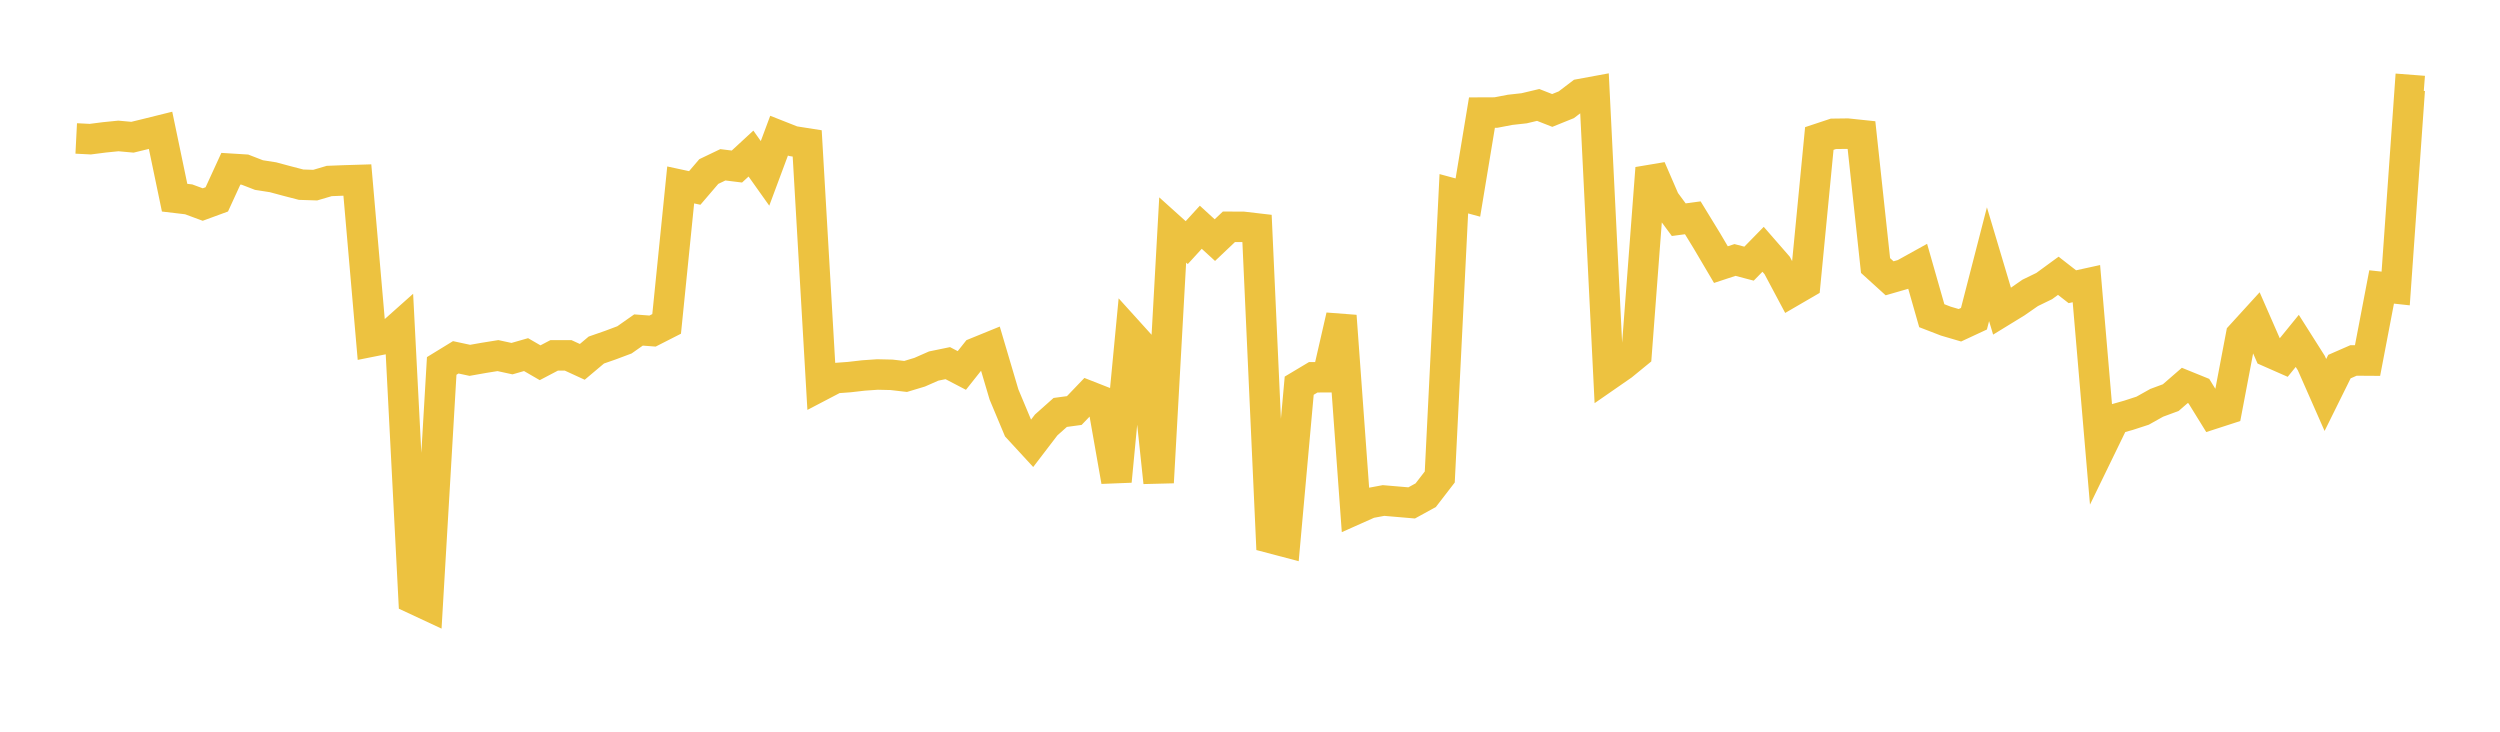 <svg width="164" height="48" xmlns="http://www.w3.org/2000/svg" xmlns:xlink="http://www.w3.org/1999/xlink"><path fill="none" stroke="rgb(237,194,64)" stroke-width="2" d="M5,9.082L5.922,9.129L6.844,9.011L7.766,8.918L8.689,9.002L9.611,8.778L10.533,8.549L11.455,12.968L12.377,13.077L13.299,13.418L14.222,13.079L15.144,11.07L16.066,11.127L16.988,11.484L17.91,11.628L18.832,11.876L19.754,12.115L20.677,12.145L21.599,11.873L22.521,11.837L23.443,11.809L24.365,22.41L25.287,22.226L26.21,21.404L27.132,39.279L28.054,39.709L28.976,24.005L29.898,23.44L30.82,23.638L31.743,23.475L32.665,23.327L33.587,23.527L34.509,23.262L35.431,23.796L36.353,23.312L37.275,23.314L38.198,23.738L39.12,22.962L40.042,22.641L40.964,22.295L41.886,21.648L42.808,21.718L43.731,21.248L44.653,12.132L45.575,12.33L46.497,11.253L47.419,10.811L48.341,10.925L49.263,10.074L50.186,11.374L51.108,8.899L52.03,9.263L52.952,9.408L53.874,25.287L54.796,24.805L55.719,24.737L56.641,24.631L57.563,24.567L58.485,24.588L59.407,24.695L60.329,24.417L61.251,24.012L62.174,23.822L63.096,24.303L64.018,23.141L64.94,22.765L65.862,25.879L66.784,28.081L67.707,29.083L68.629,27.877L69.551,27.056L70.473,26.931L71.395,25.969L72.317,26.331L73.24,31.572L74.162,21.924L75.084,22.943L76.006,31.65L76.928,15.086L77.85,15.916L78.772,14.907L79.695,15.752L80.617,14.878L81.539,14.881L82.461,14.988L83.383,35.303L84.305,35.546L85.228,25.301L86.15,24.75L87.072,24.746L87.994,20.724L88.916,33.416L89.838,33.005L90.76,32.833L91.683,32.912L92.605,32.991L93.527,32.485L94.449,31.289L95.371,12.71L96.293,12.96L97.216,7.386L98.138,7.382L99.06,7.205L99.982,7.103L100.904,6.884L101.826,7.246L102.749,6.873L103.671,6.171L104.593,6.001L105.515,24.601L106.437,23.962L107.359,23.208L108.281,11.032L109.204,13.163L110.126,14.412L111.048,14.288L111.97,15.796L112.892,17.359L113.814,17.054L114.737,17.296L115.659,16.354L116.581,17.412L117.503,19.143L118.425,18.607L119.347,9.085L120.269,8.779L121.192,8.767L122.114,8.864L123.036,17.419L123.958,18.256L124.88,17.99L125.802,17.479L126.725,20.71L127.647,21.066L128.569,21.337L129.491,20.908L130.413,17.332L131.335,20.419L132.257,19.854L133.18,19.213L134.102,18.765L135.024,18.091L135.946,18.809L136.868,18.607L137.79,29.401L138.713,27.502L139.635,27.241L140.557,26.941L141.479,26.425L142.401,26.084L143.323,25.284L144.246,25.658L145.168,27.15L146.09,26.851L147.012,21.996L147.934,20.985L148.856,23.091L149.778,23.497L150.701,22.363L151.623,23.819L152.545,25.911L153.467,24.049L154.389,23.646L155.311,23.652L156.234,18.824L157.156,18.924L158.078,5.9L159,5.971"></path></svg>
